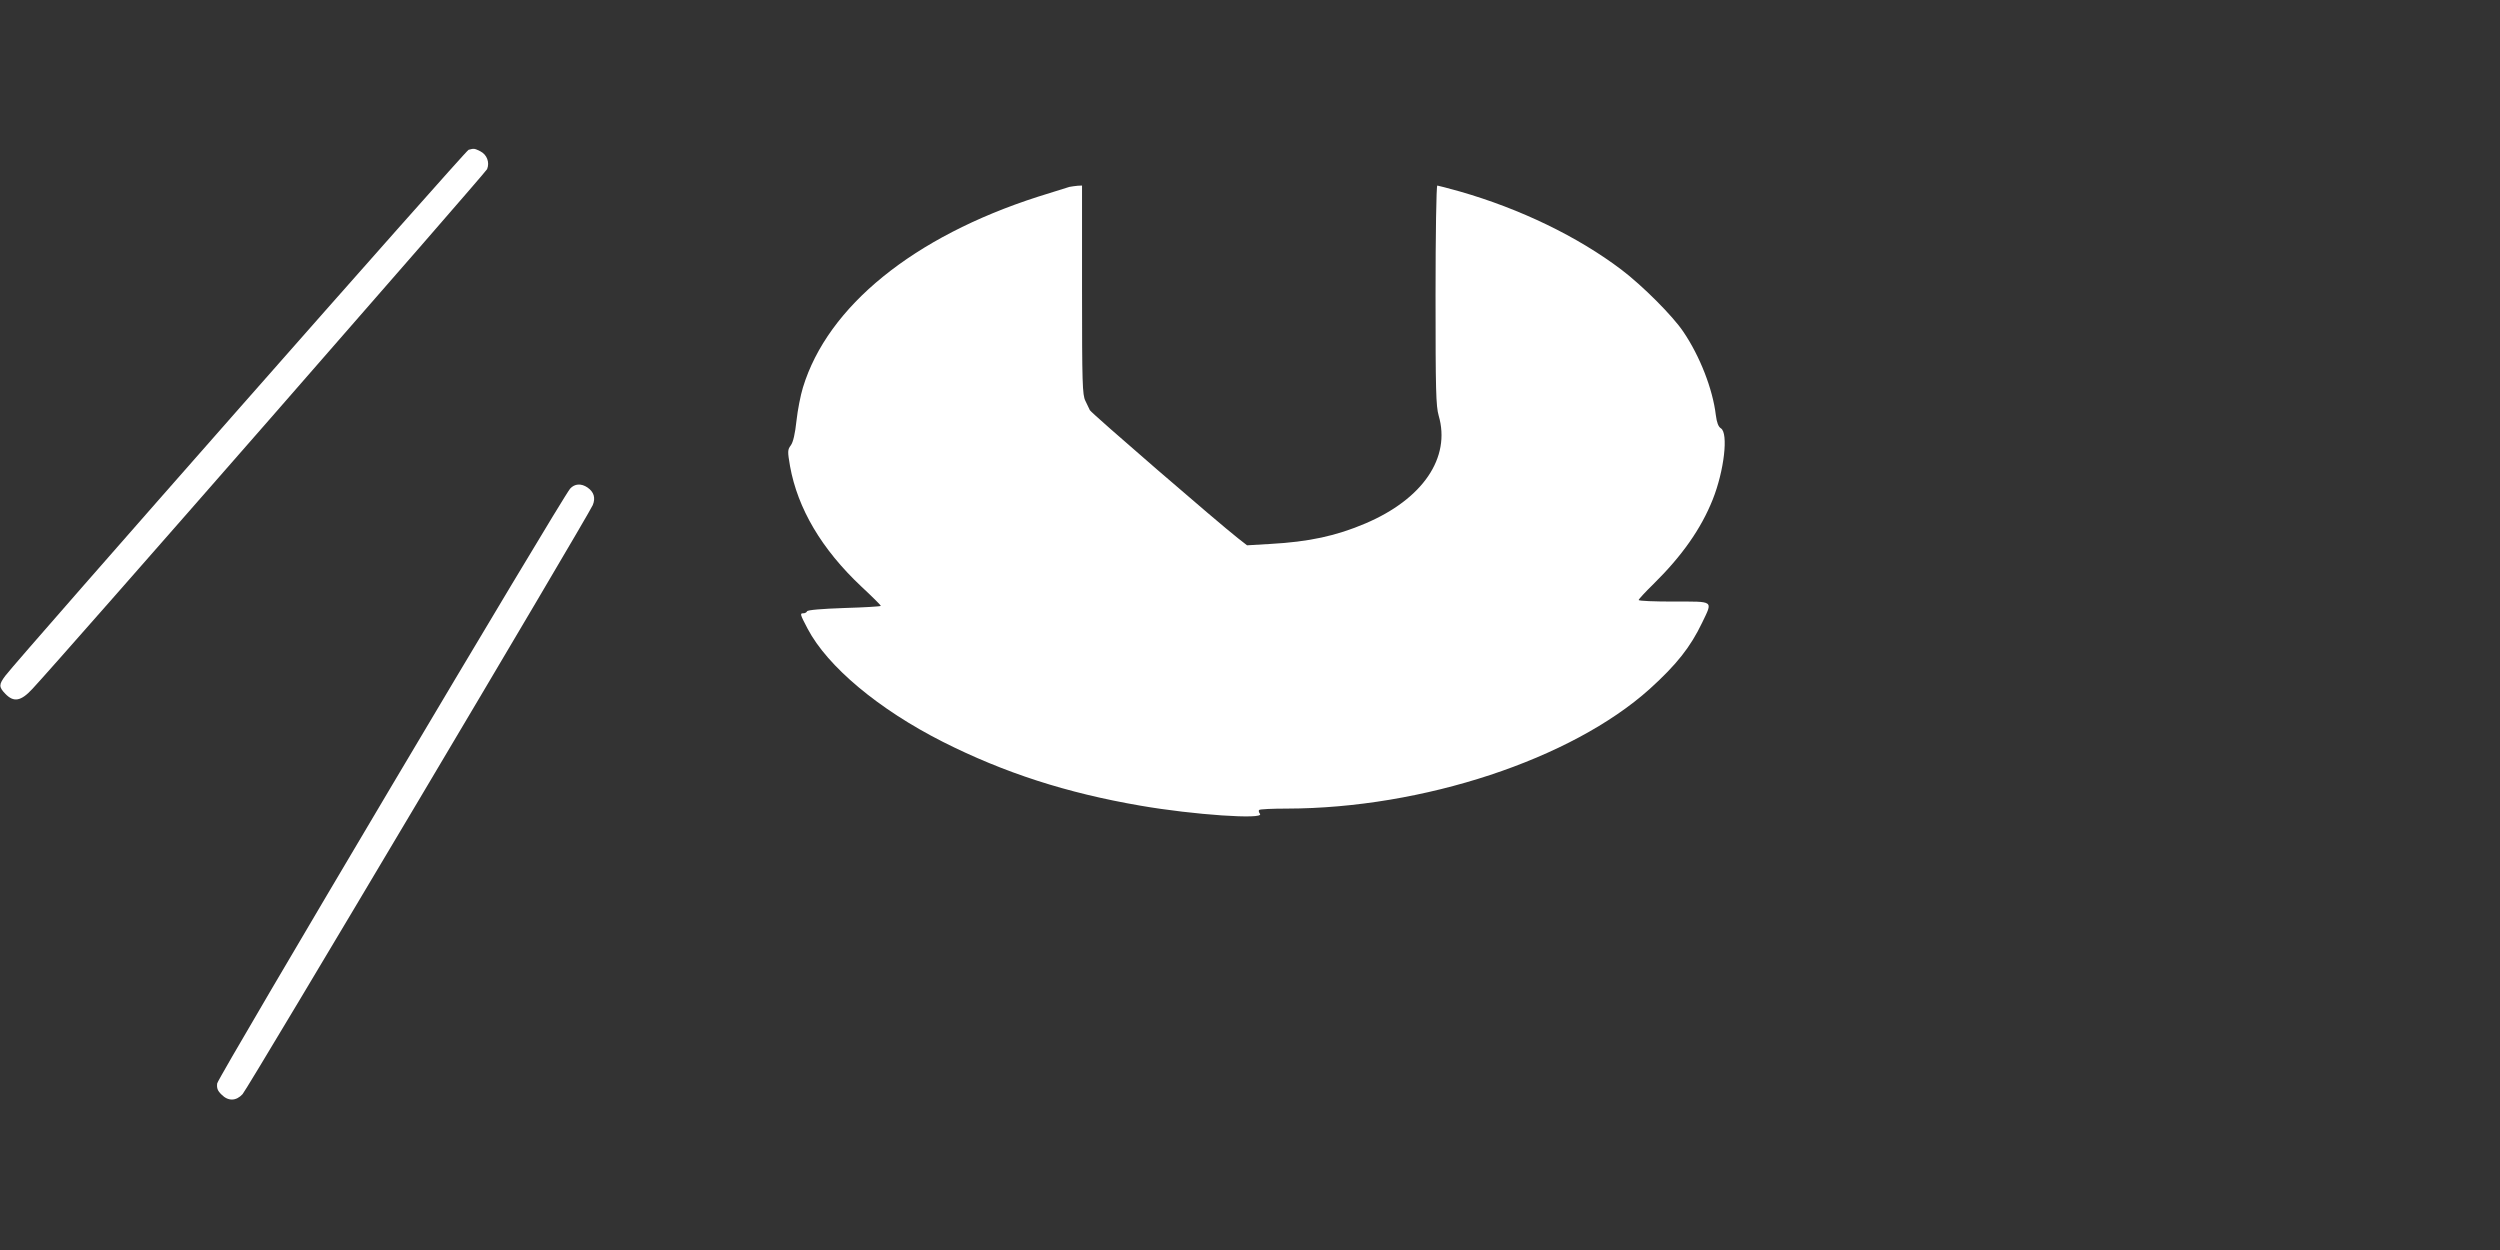 <?xml version="1.0" standalone="no"?>
<!DOCTYPE svg PUBLIC "-//W3C//DTD SVG 20010904//EN"
 "http://www.w3.org/TR/2001/REC-SVG-20010904/DTD/svg10.dtd">
<svg version="1.0" xmlns="http://www.w3.org/2000/svg"
 width="1280pt" height="640pt" viewBox="0 0 1280 640"
 preserveAspectRatio="xMidYMid meet">
<rect x="0" y="0" width="1280" height="640" fill="#333333" stroke="none"/>
<g transform="translate(0,640) scale(0.1,-0.1)"
fill="#ffffff" stroke="none">
<path d="M2399 5633 c-14 -3 -2301 -2600 -2371 -2692 -34 -45 -35 -58 -1 -93
43 -45 80 -39 139 25 149 159 2320 2642 2328 2661 14 35 -1 74 -34 91 -30 15
-33 16 -61 8z"/>
<path d="M5475 5443 c-11 -3 -83 -26 -160 -50 -638 -205 -1077 -561 -1204
-977 -12 -39 -27 -115 -33 -170 -7 -66 -17 -110 -29 -126 -17 -23 -17 -31 -4
-107 39 -216 161 -424 365 -616 55 -51 100 -96 100 -99 0 -3 -84 -8 -187 -11
-115 -4 -189 -10 -191 -17 -2 -5 -10 -10 -18 -10 -19 0 -19 -3 21 -79 102
-194 364 -413 692 -579 315 -159 634 -262 1012 -327 270 -47 637 -72 612 -42
-6 8 -8 17 -4 20 3 4 67 7 142 7 696 1 1458 253 1858 613 138 125 208 214 268
339 55 115 64 108 -145 108 -99 0 -180 3 -180 8 0 4 34 41 76 82 146 144 243
282 303 432 59 148 81 341 42 365 -13 8 -21 29 -26 68 -16 134 -82 302 -166
426 -54 81 -209 236 -317 318 -223 169 -518 312 -829 401 -58 16 -110 30 -114
30 -5 0 -9 -252 -9 -561 0 -488 2 -568 16 -617 63 -215 -81 -427 -375 -552
-150 -64 -289 -94 -487 -105 l-119 -7 -45 35 c-106 83 -754 643 -760 657 -4 8
-14 30 -23 48 -15 30 -17 89 -17 568 l0 534 -22 -1 c-13 -1 -32 -4 -43 -6z"/>
<path d="M2919 3898 c-43 -49 -1803 -3014 -1807 -3045 -3 -24 2 -38 22 -57 34
-35 75 -34 108 2 27 29 1772 2965 1793 3016 15 37 6 67 -27 90 -32 22 -66 20
-89 -6z"/>
</g>
</svg>

